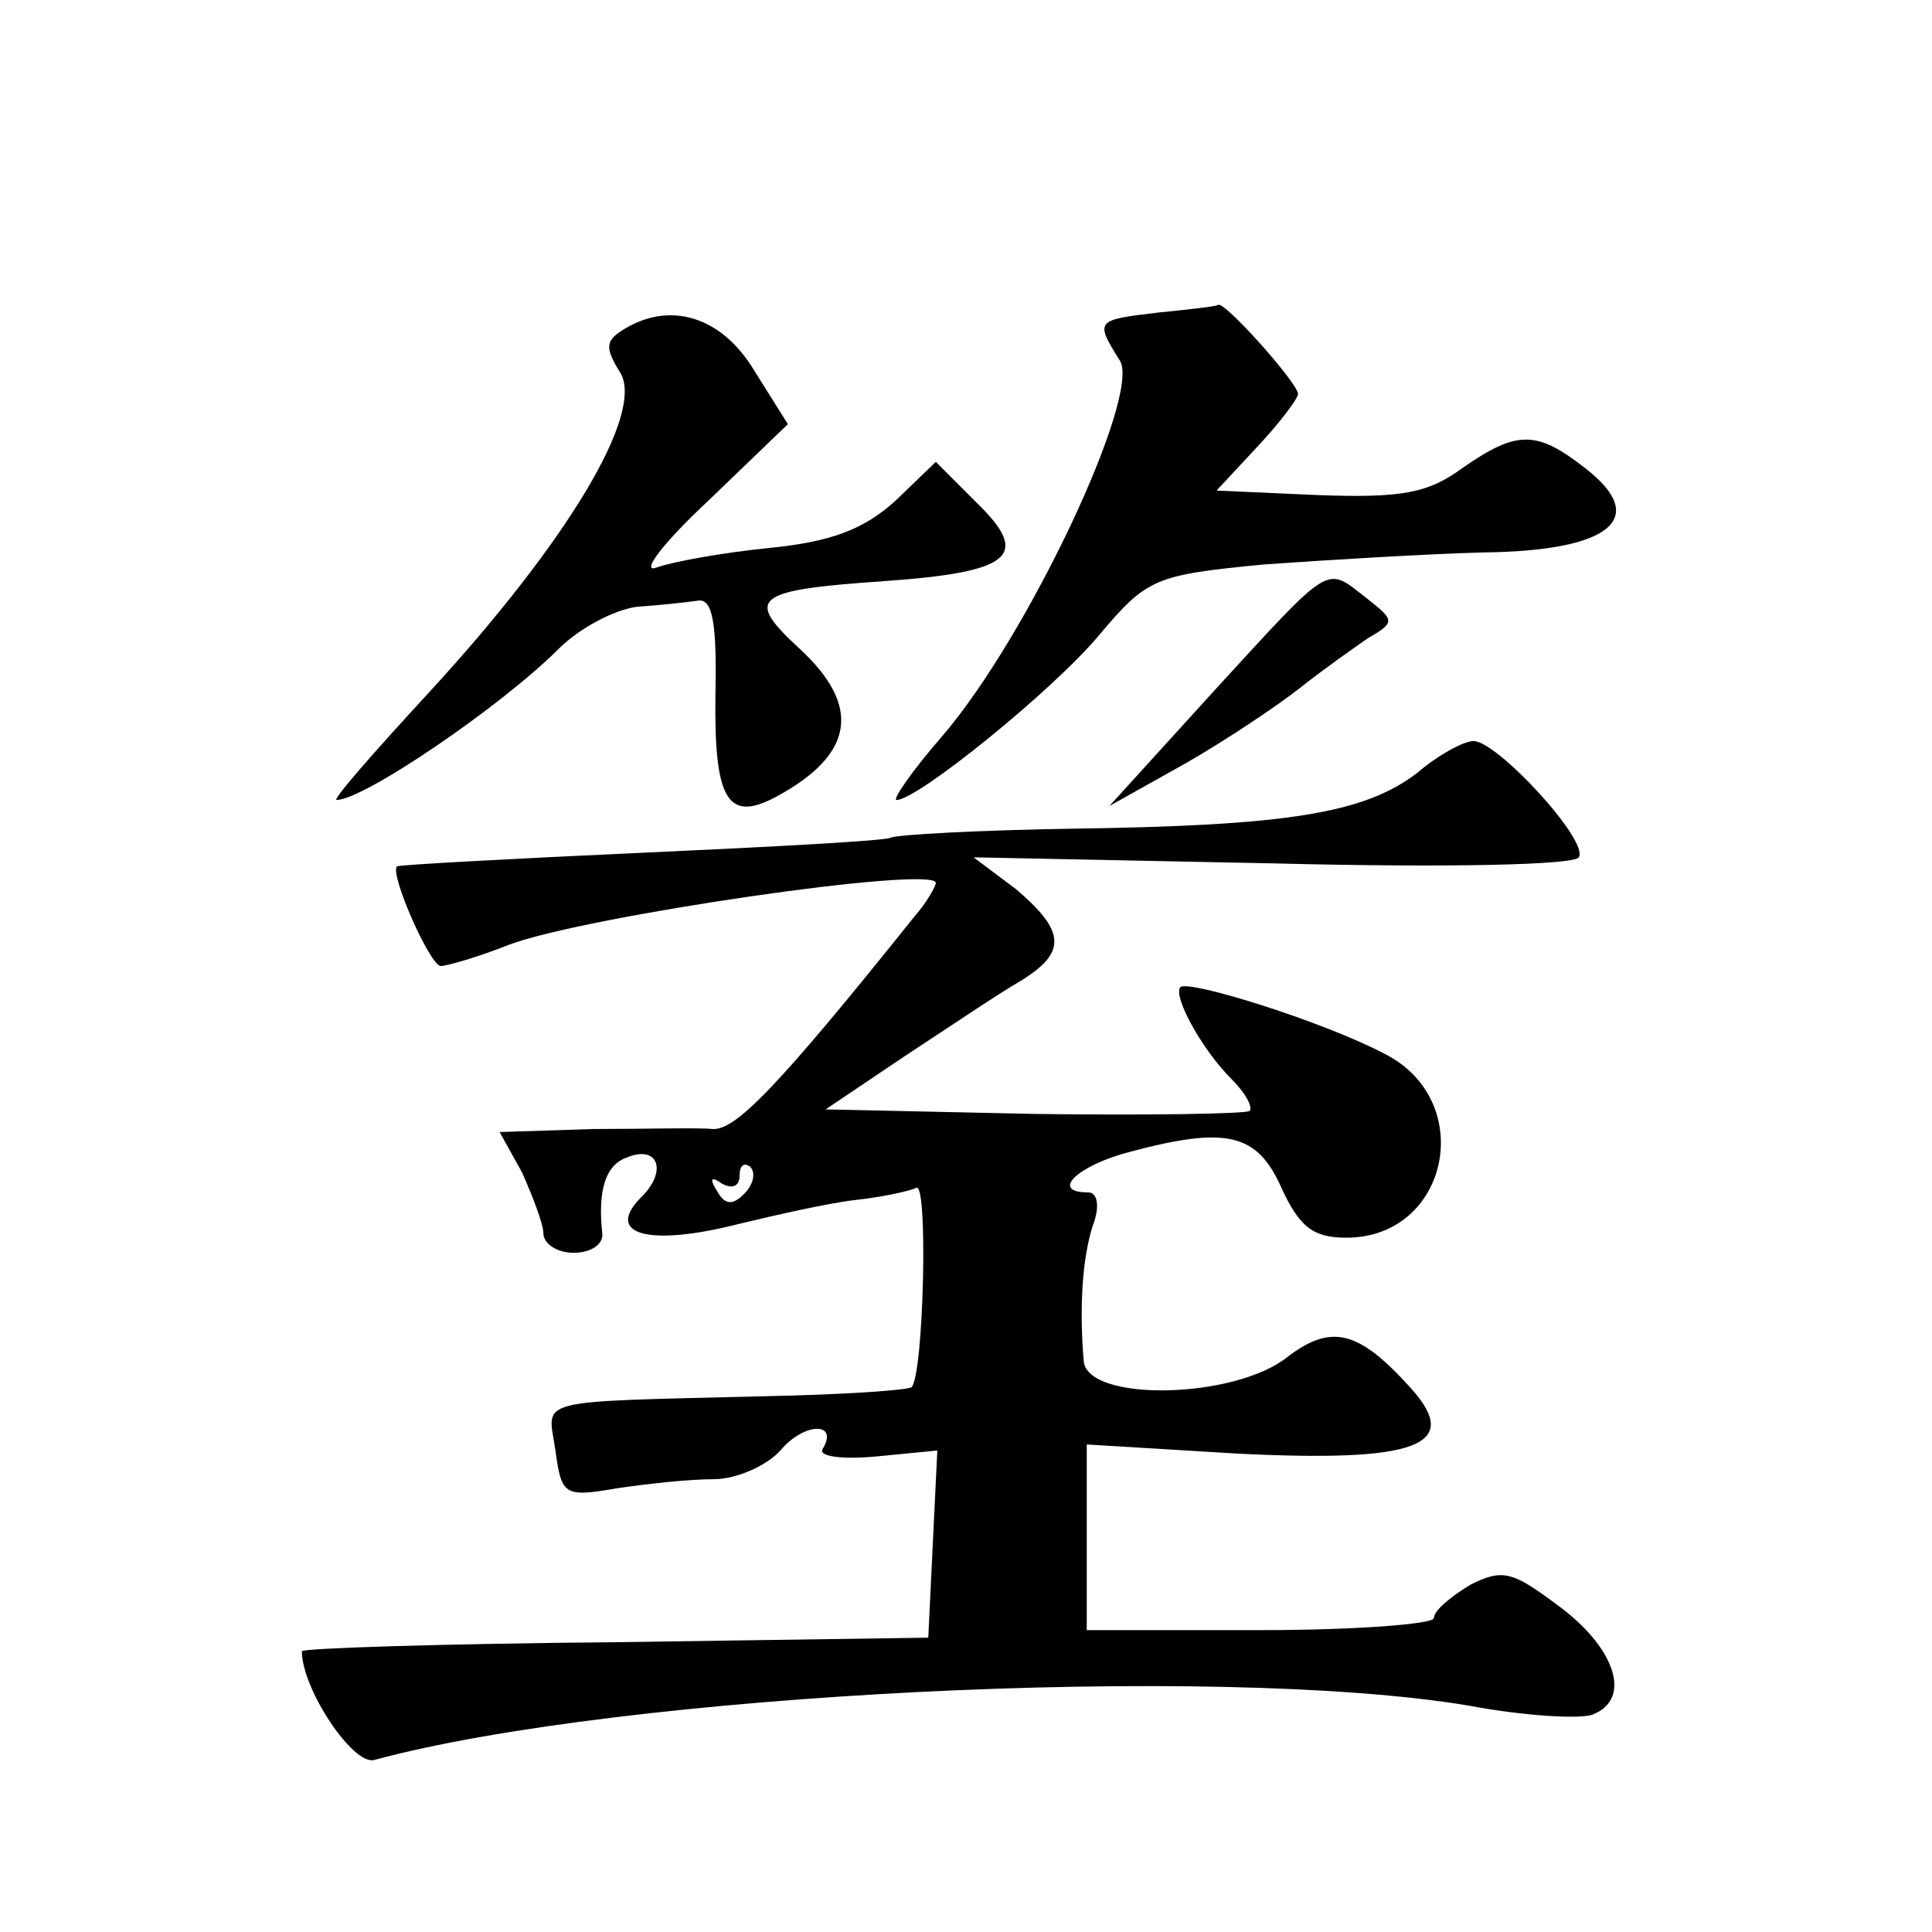 <?xml version="1.0" standalone="no"?>
<!DOCTYPE svg PUBLIC "-//W3C//DTD SVG 20010904//EN"
 "http://www.w3.org/TR/2001/REC-SVG-20010904/DTD/svg10.dtd">
<svg version="1.0" xmlns="http://www.w3.org/2000/svg"
 width="128pt" height="128pt" viewBox="0 0 128 128"
 preserveAspectRatio="xMidYMid meet">
<g transform="translate(0,128) scale(0.1,-0.1)"
fill="#0" stroke="none">
<path d="M768 1073 c-42 -5 -43 -5 -26 -32 14 -23 -61 -183 -118 -249 -20 -23 -33
-42 -30 -42 14 0 104 73 134 109 32 38 37 40 109 47 42 3 108 7 146 8 85 1 110
23 67 56 -32 25 -45 25 -81 0 -23 -17 -41 -20 -96 -18 l-67 3 27 29 c15 16 27 32
27 35 0 7 -49 62 -53 59 -1 -1 -19 -3 -39 -5z M412 1061 c-11 -7 -11 -12 -1 -28
16 -27 -35 -112 -127 -212 -36 -39 -64 -71 -61 -71 18 0 109 62 147 100 14 14 37
26 52 28 15 1 33 3 40 4 10 2 13 -14 12 -62 -1 -70 8 -85 40 -68 52 28 57 60 16
98 -37 34 -31 39 56 45 85 6 97 17 61 52 l-27 27 -27 -26 c-21 -19 -43 -27 -83
-31 -30 -3 -64 -9 -75 -13 -11 -4 4 16 34 44 l53 51 -22 35 c-22 37 -57 47 -88
27z M805 823 l-70 -77 50 28 c28 16 62 39 76 50 15 12 35 26 45 33 19 11 18 12
-1 27 -27 21 -22 24 -100 -61z M939 768 c-35 -27 -87 -35 -227 -37 -64 -1 -118
-4 -122 -6 -3 -2 -77 -6 -165 -10 -88 -4 -161 -8 -162 -9 -5 -5 22 -66 29 -66 4
0 25 6 45 14 50 19 283 53 283 41 0 -2 -6 -13 -14 -22 -92 -115 -119 -142 -134
-141 -9 1 -45 0 -79 0 l-62 -2 15 -27 c7 -16 14 -34 14 -40 0 -7 9 -13 20 -13 12
0 20 6 19 13 -3 28 2 45 16 50 21 9 28 -9 9 -27 -23 -24 6 -32 65 -17 25 6 60 14
78 16 18 2 36 6 40 8 8 5 5 -123 -3 -132 -2 -2 -45 -5 -96 -6 -158 -4 -145 -1 -140
-36 4 -30 6 -31 41 -25 20 3 48 6 64 6 15 0 35 9 44 19 16 19 39 19 28 1 -3 -5
13 -7 35 -5 l41 4 -3 -62 -3 -62 -207 -3 c-115 -1 -208 -4 -208 -6 0 -25 34 -76
48 -72 163 44 557 64 725 36 37 -7 74 -9 82 -6 26 10 16 43 -21 71 -32 24 -38 26
-60 15 -13 -8 -24 -17 -24 -22 0 -4 -52 -8 -115 -8 l-115 0 0 61 0 62 99 -6 c119
-6 150 5 116 43 -35 39 -53 43 -82 21 -35 -28 -132 -30 -135 -3 -3 36 -1 68 6 90
5 13 3 22 -3 22 -26 0 -7 18 28 27 64 17 84 12 100 -24 12 -26 21 -33 43 -33 68
0 87 91 25 122 -40 21 -129 49 -135 44 -5 -6 14 -41 34 -61 9 -9 14 -18 12 -21
-3 -2 -67 -3 -143 -2 l-138 3 52 35 c29 19 63 42 77 50 31 19 30 33 -3 61 l-28
21 198 -4 c118 -3 200 -1 203 4 7 11 -55 78 -70 77 -6 0 -23 -9 -37 -21z m-446
-279 c-8 -8 -13 -7 -18 2 -5 8 -4 10 3 5 7 -4 12 -2 12 5 0 7 3 9 7 6 4 -4 2 -12
-4 -18z"/>
</g>
</svg>
